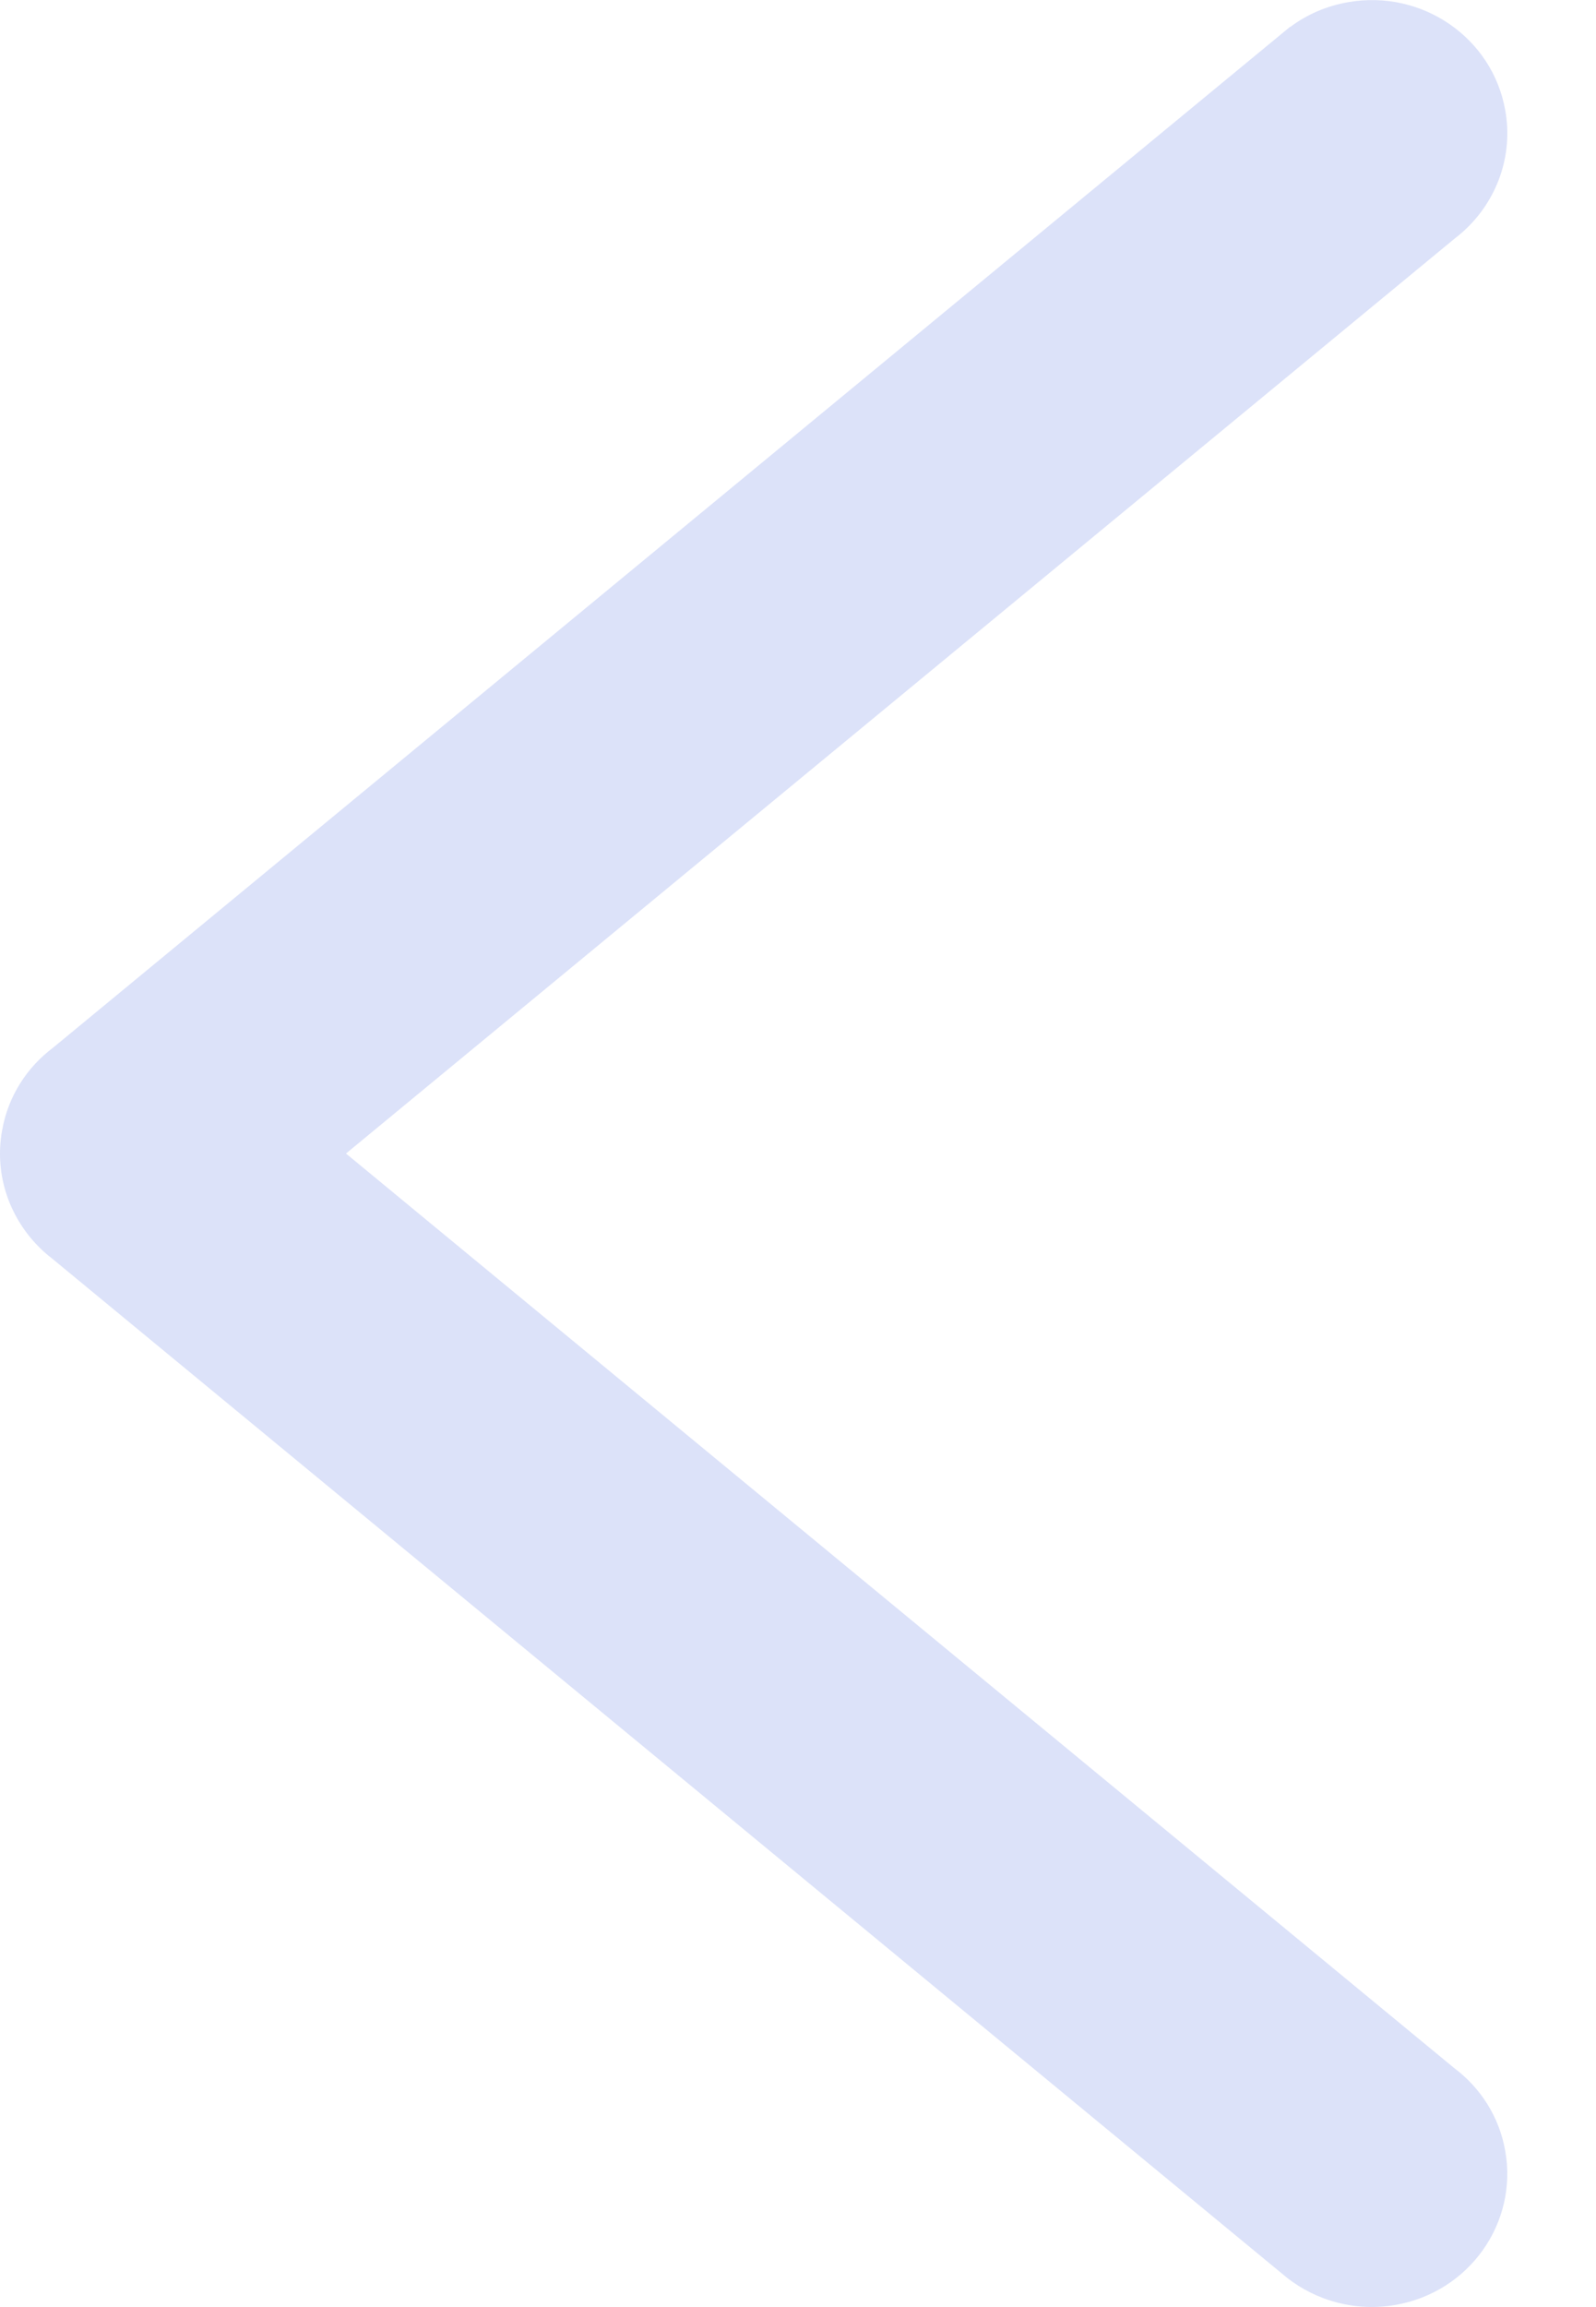 <?xml version="1.0" encoding="utf-8"?>
<svg xmlns="http://www.w3.org/2000/svg" fill="none" height="100%" overflow="visible" preserveAspectRatio="none" style="display: block;" viewBox="0 0 9 13" width="100%">
<path d="M8.256 1.3C8.439 1.133 8.535 0.88 8.488 0.62C8.415 0.212 8.019 -0.06 7.604 0.012C7.481 0.033 7.369 0.082 7.276 0.152L7.275 0.151L0.3 5.903C0.153 6.013 0.046 6.176 0.012 6.369C0.006 6.4 0.003 6.431 0.001 6.462C-0.011 6.689 0.083 6.902 0.244 7.05L0.254 7.059C0.266 7.07 0.28 7.081 0.293 7.091L7.259 12.836C7.425 12.965 7.644 13.027 7.869 12.988C8.284 12.916 8.561 12.527 8.488 12.119C8.454 11.926 8.347 11.763 8.2 11.653L1.951 6.5L8.207 1.341C8.22 1.331 8.234 1.32 8.246 1.309L8.256 1.3Z" fill="#DCE2F9" id="Fill"/>
</svg>